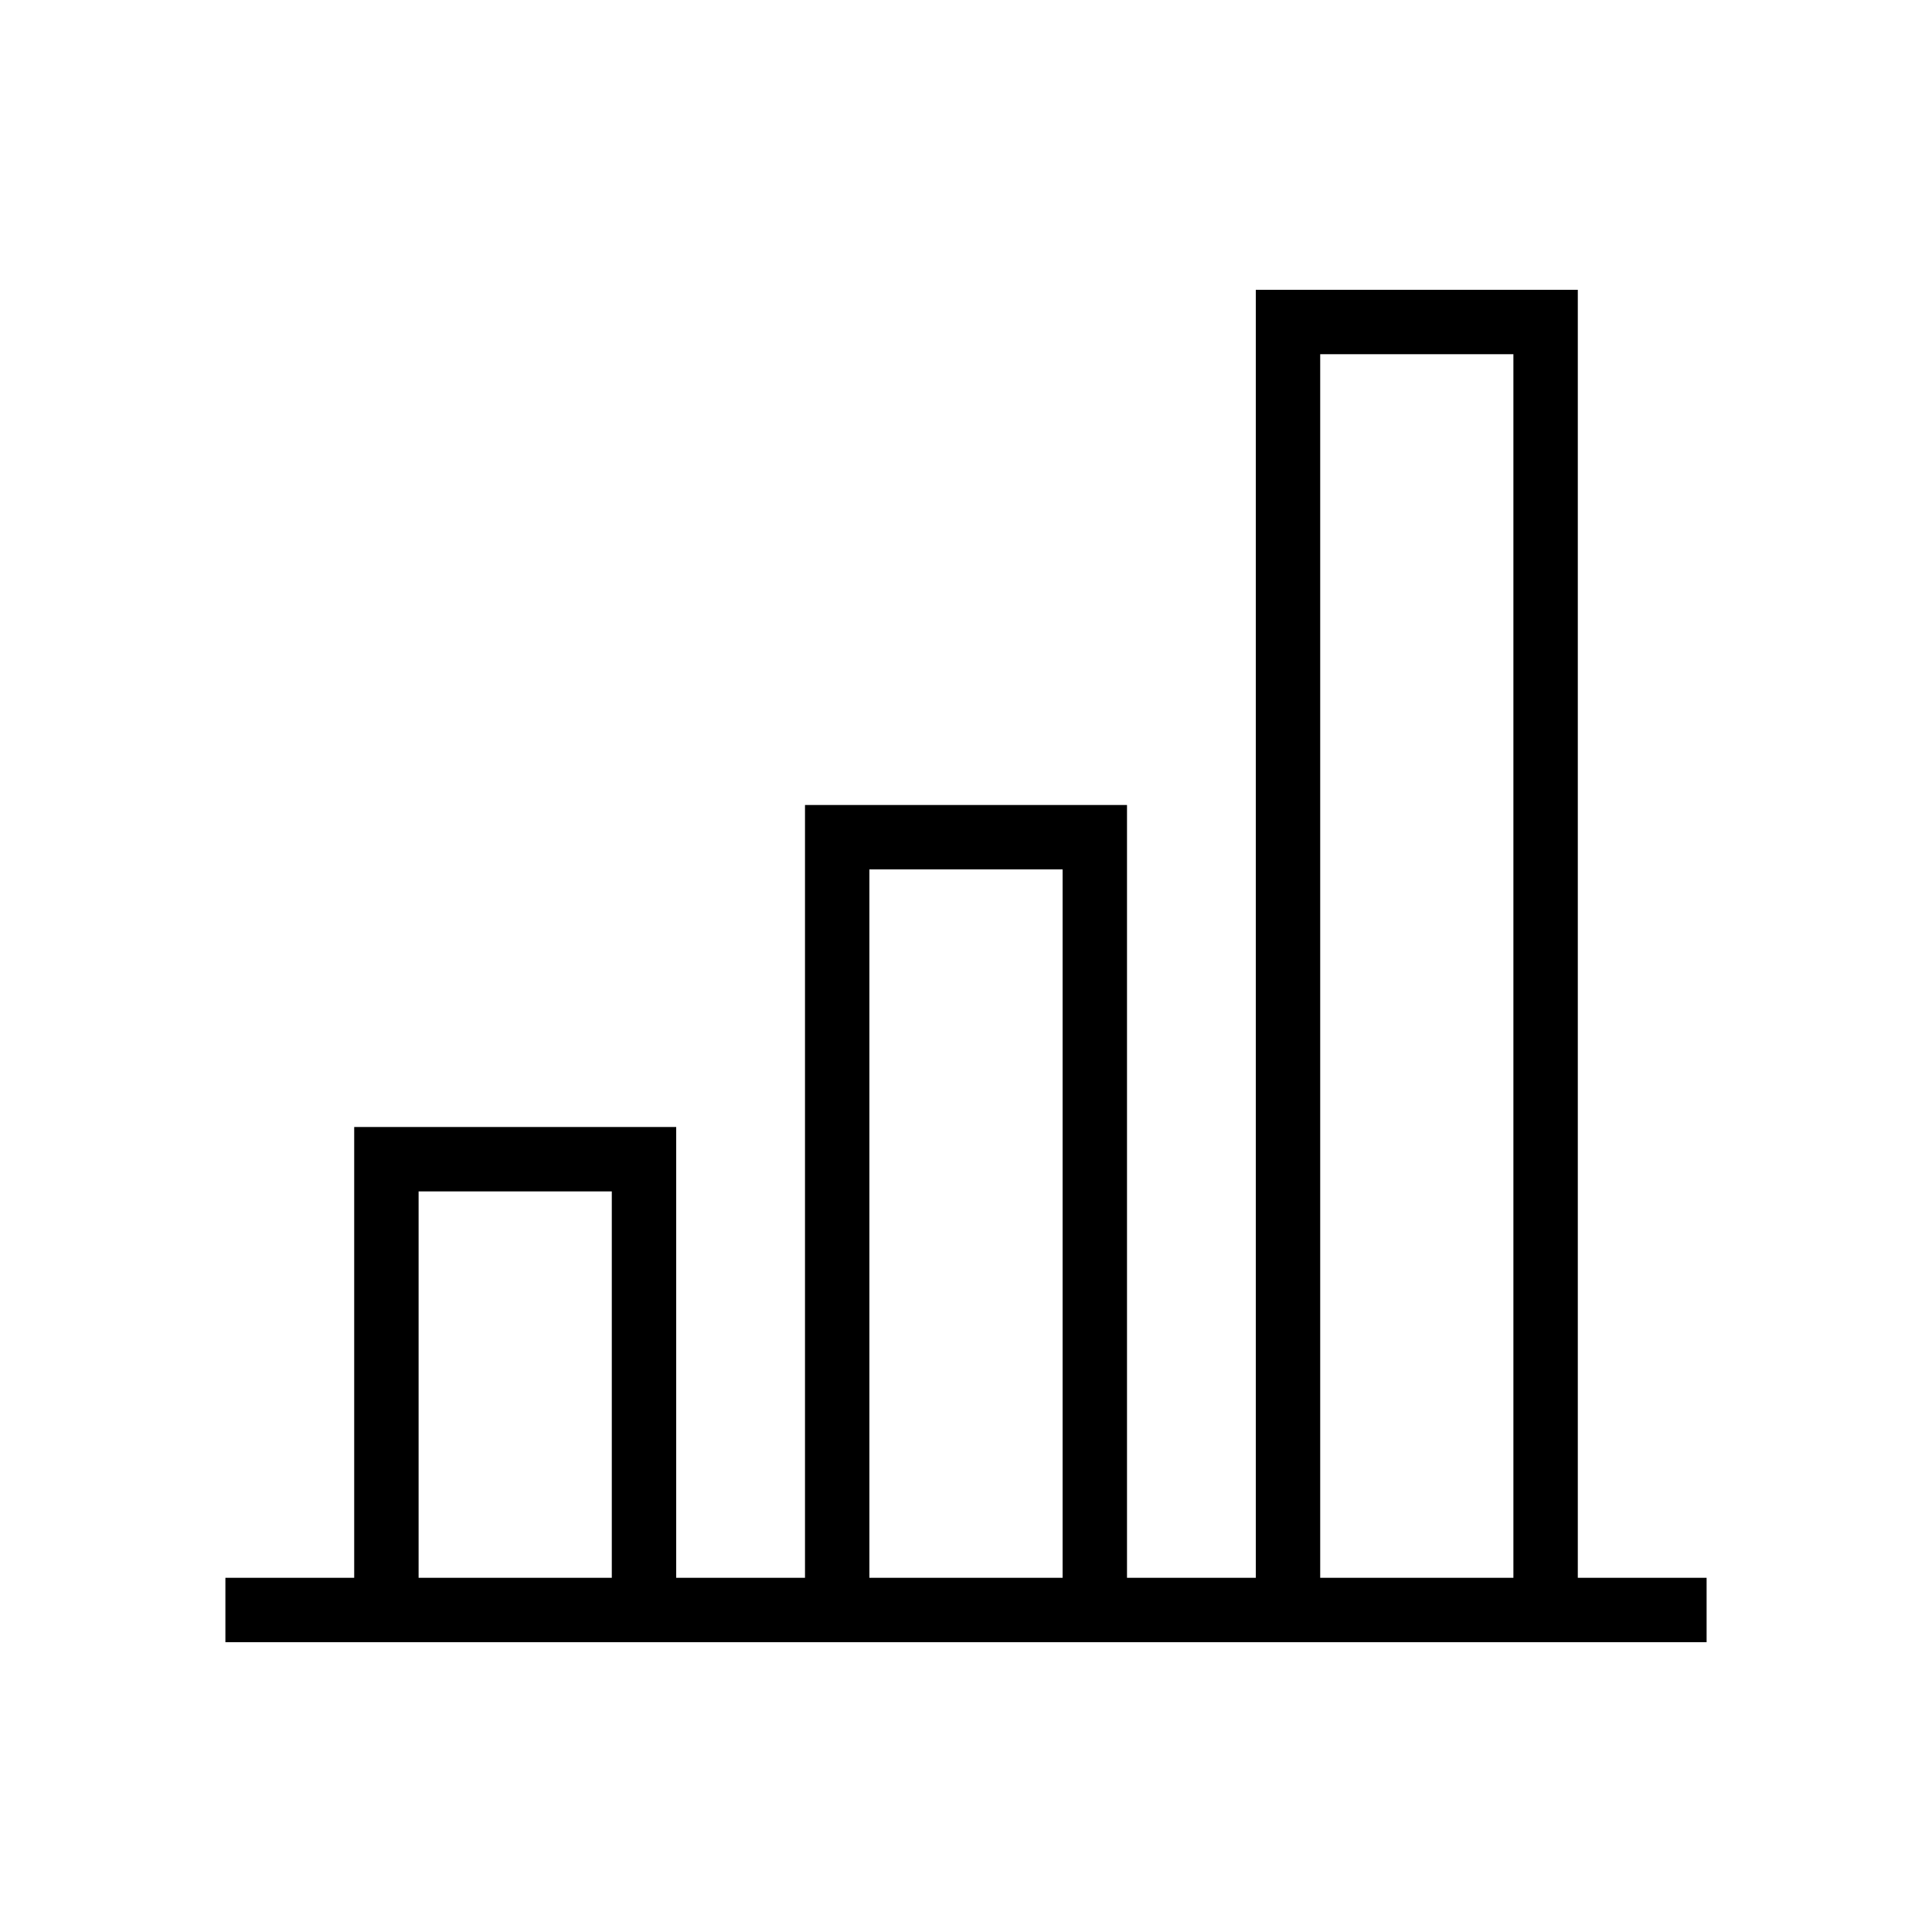 <svg id="Layer_1" data-name="Layer 1" xmlns="http://www.w3.org/2000/svg" viewBox="0 0 60 60"><defs><style>.cls-1{fill:none;stroke:#000;stroke-miterlimit:10;stroke-width:2px;}</style></defs><g id="Pillow_Chart_-_2" data-name="Pillow Chart - 2"><line class="cls-1" x1="53" y1="50" x2="7" y2="50"/><polyline class="cls-1" points="26 50 26 26 34 26 34 50"/><polyline class="cls-1" points="40 50 40 10 48 10 48 50"/><polyline class="cls-1" points="12 50 12 36 20 36 20 50"/></g></svg>